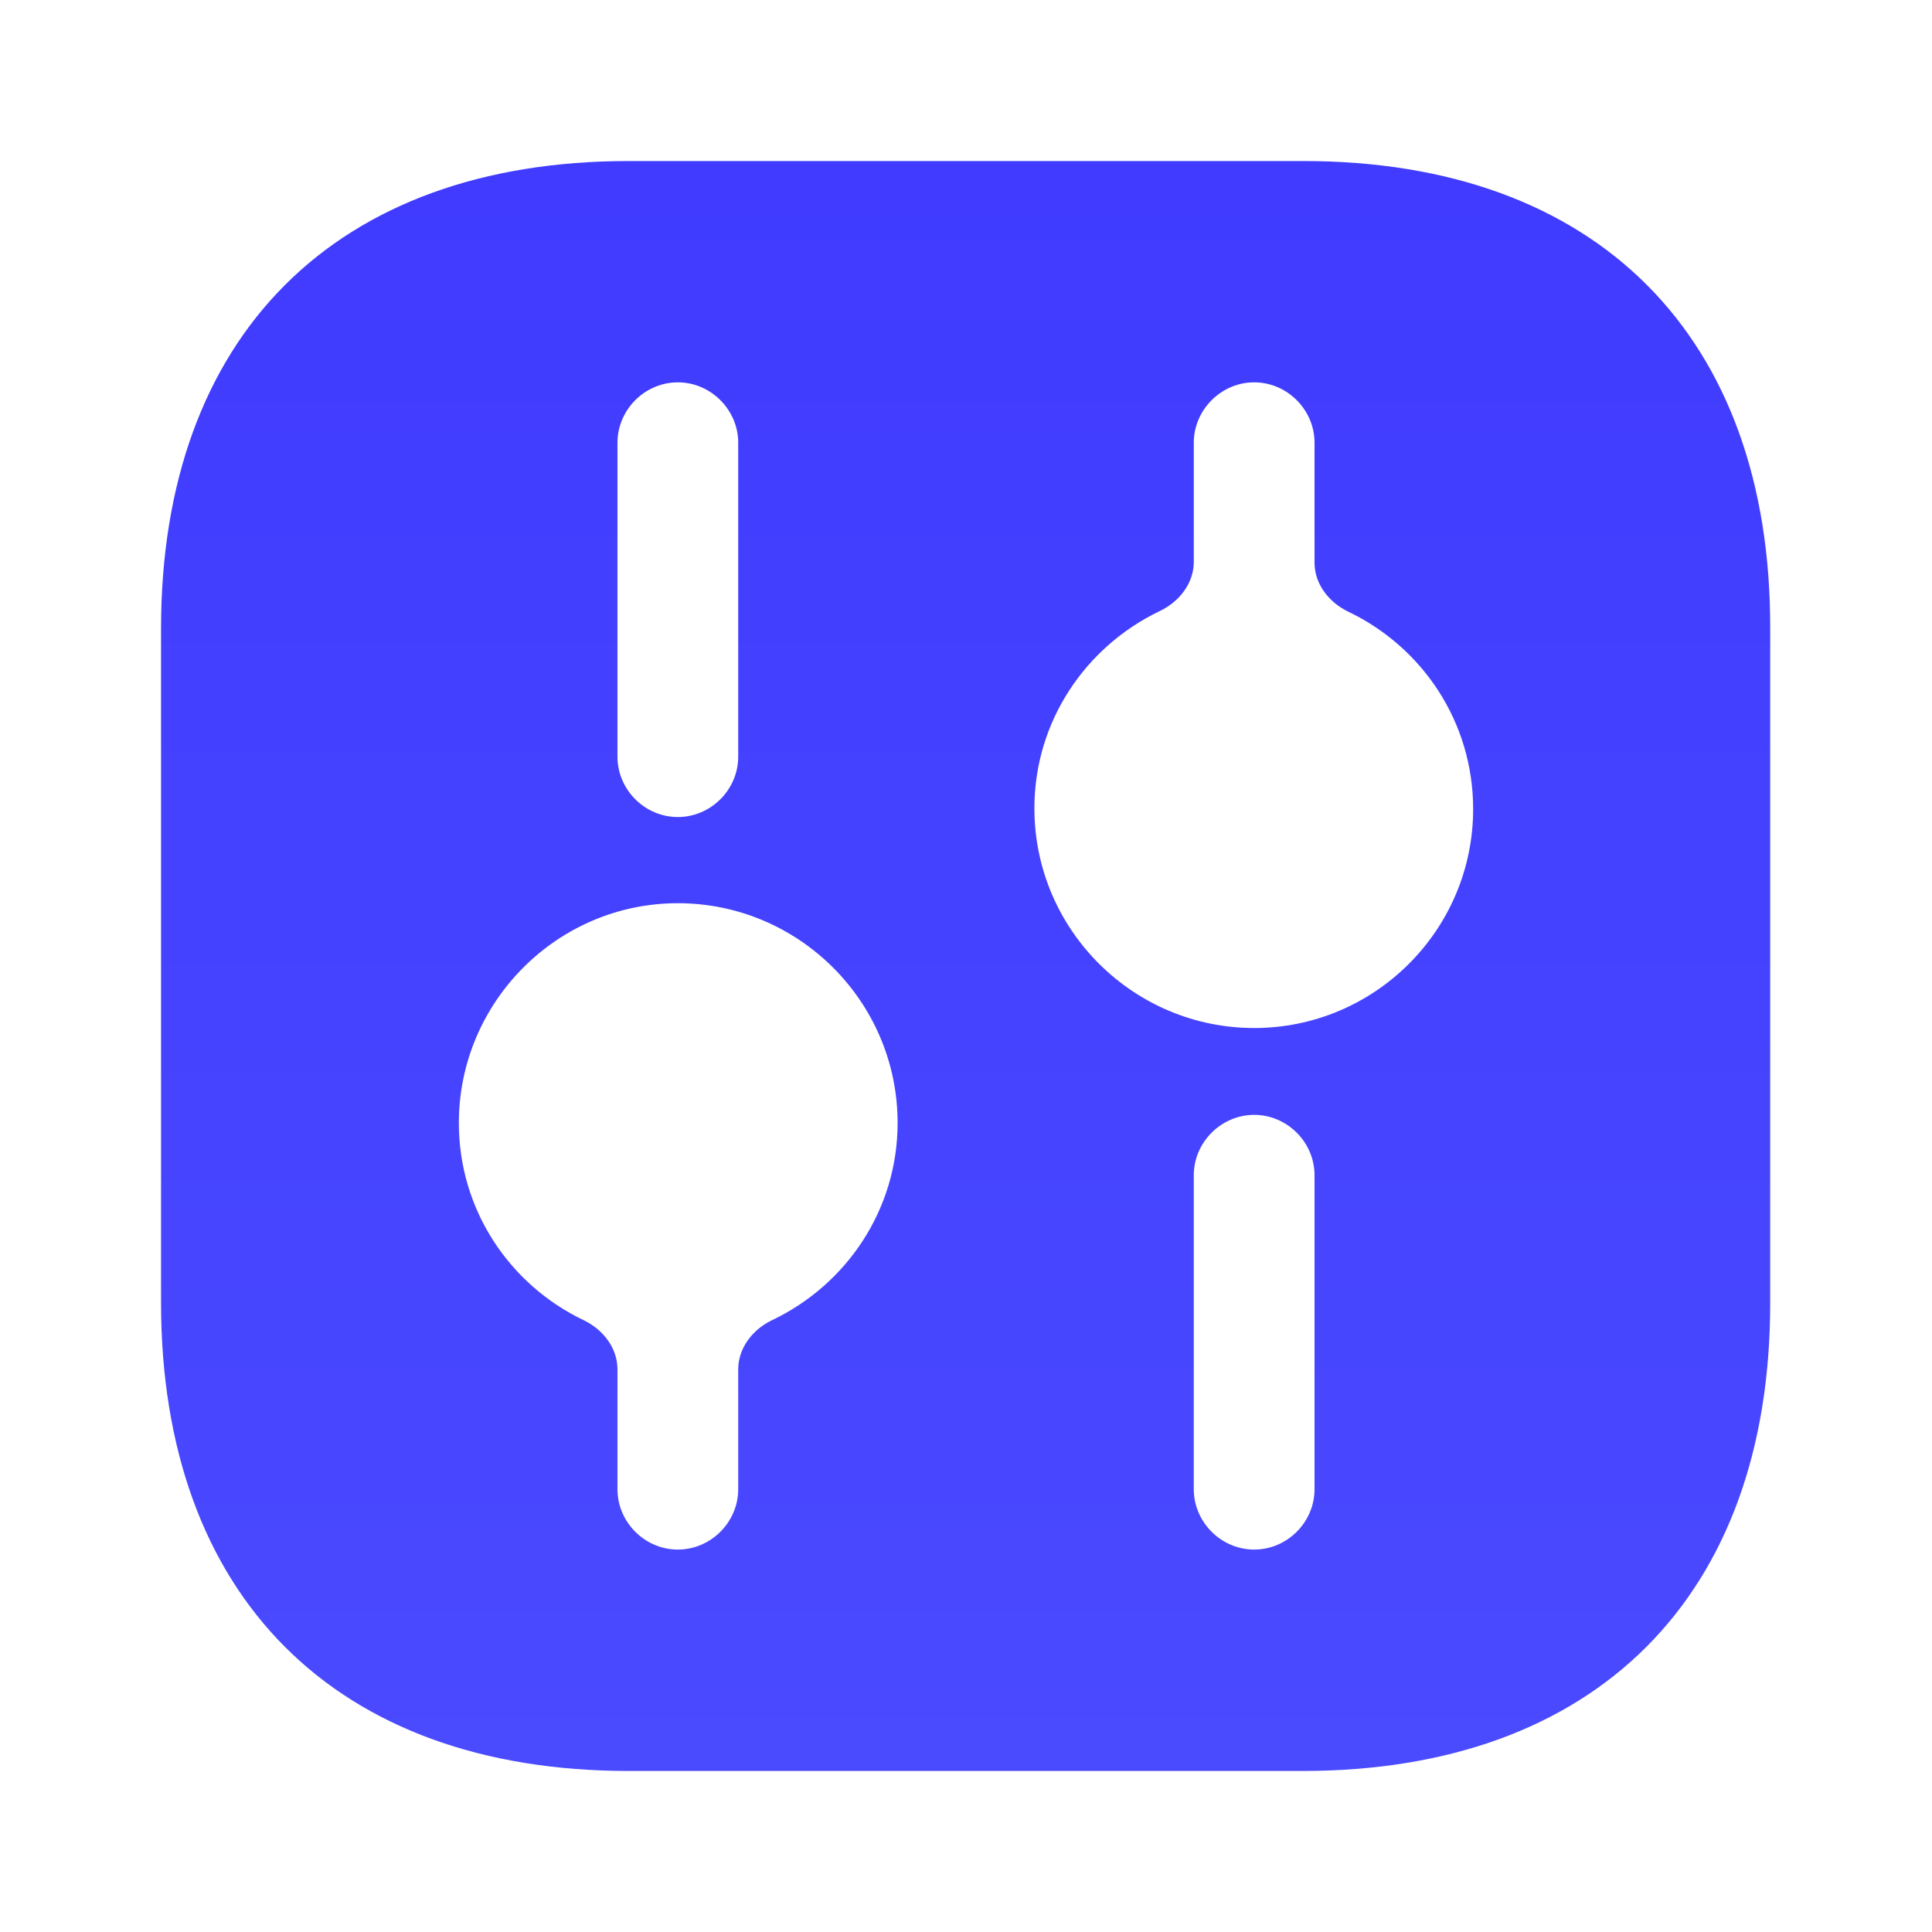 <svg width="20" height="20" viewBox="0 0 20 20" fill="none" xmlns="http://www.w3.org/2000/svg">
    <path
        d="M13.492 1.667H6.508C3.475 1.667 1.667 3.475 1.667 6.508V13.483C1.667 16.525 3.475 18.333 6.508 18.333H13.483C16.517 18.333 18.325 16.525 18.325 13.492V6.508C18.333 3.475 16.525 1.667 13.492 1.667ZM6.392 4.583C6.392 4.242 6.675 3.958 7.017 3.958C7.358 3.958 7.642 4.242 7.642 4.583V7.833C7.642 8.175 7.358 8.458 7.017 8.458C6.675 8.458 6.392 8.175 6.392 7.833V4.583ZM7.993 13.666C7.792 13.762 7.642 13.953 7.642 14.176V15.416C7.642 15.758 7.358 16.041 7.017 16.041C6.675 16.041 6.392 15.758 6.392 15.416V14.176C6.392 13.953 6.242 13.762 6.041 13.666C5.276 13.3 4.75 12.526 4.75 11.625C4.75 10.375 5.767 9.35 7.017 9.35C8.267 9.35 9.292 10.367 9.292 11.625C9.292 12.526 8.759 13.301 7.993 13.666ZM13.608 15.416C13.608 15.758 13.325 16.041 12.983 16.041C12.642 16.041 12.358 15.758 12.358 15.416V12.166C12.358 11.825 12.642 11.541 12.983 11.541C13.325 11.541 13.608 11.825 13.608 12.166V15.416ZM12.983 10.642C11.733 10.642 10.708 9.625 10.708 8.367C10.708 7.465 11.241 6.691 12.007 6.325C12.208 6.229 12.358 6.038 12.358 5.816V4.583C12.358 4.242 12.642 3.958 12.983 3.958C13.325 3.958 13.608 4.242 13.608 4.583V5.824C13.608 6.047 13.758 6.237 13.959 6.333C14.724 6.699 15.25 7.474 15.25 8.375C15.25 9.625 14.233 10.642 12.983 10.642Z"
        fill="url(#paint0_linear_33_2314)" />
    <defs>
        <linearGradient id="paint0_linear_33_2314" x1="9.996" y1="1.667" x2="9.996" y2="18.333"
            gradientUnits="userSpaceOnUse">
            <stop stop-color="#403BFF" />
            <stop offset="1" stop-color="#4A4AFF" />
        </linearGradient>
    </defs>
</svg>